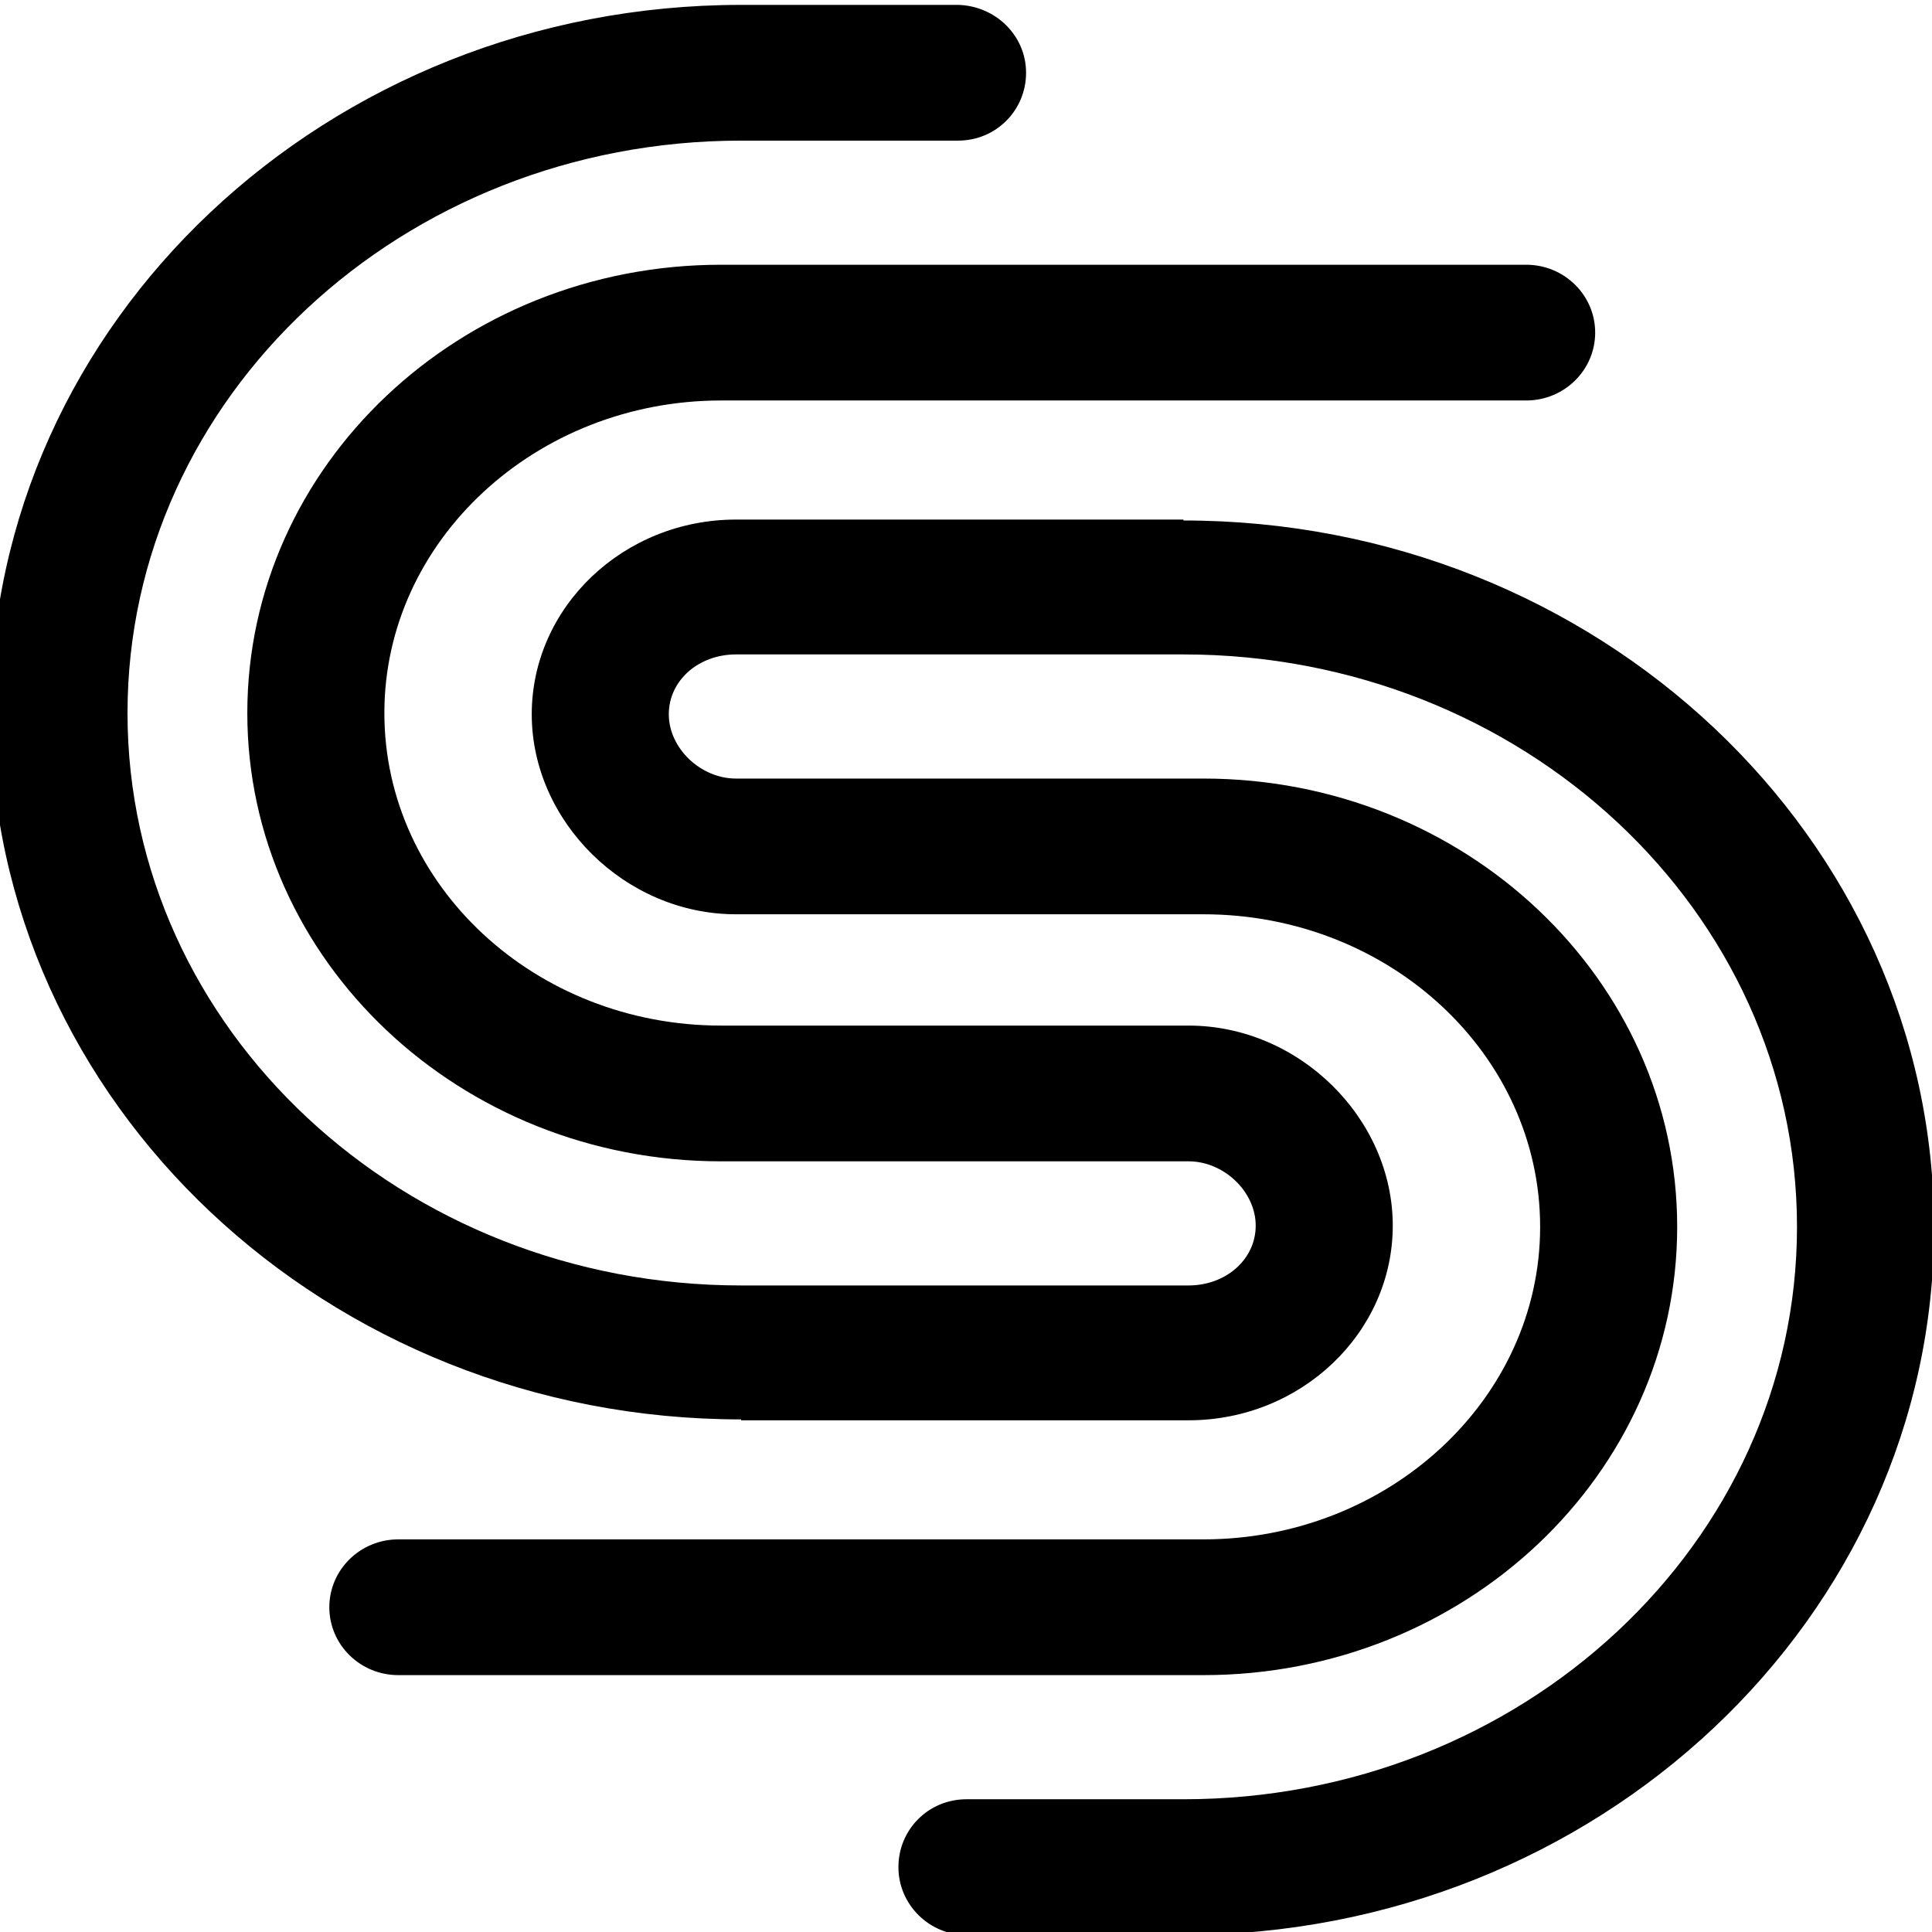 <?xml version="1.0" encoding="UTF-8"?>
<!-- Generated by Pixelmator Pro 3.7.1 -->
<svg width="100" height="100" viewBox="0 0 100 100" xmlns="http://www.w3.org/2000/svg">
    <path id="Path" fill="#ffffff" stroke="none" d="M -21.13 -20.24 L 120.742 -20.24 L 120.742 120.647 L -21.13 120.647 Z"/>
    <path id="path1" fill="#000000" stroke="none" d="M 61.254 26.893 L 38.093 26.893 C 32.268 26.893 27.523 31.423 27.523 36.97 C 27.523 42.516 32.362 47.323 38.093 47.323 L 62.288 47.323 C 71.918 47.323 79.717 54.58 79.717 63.501 C 79.717 72.422 71.871 79.678 62.288 79.678 L 20.617 79.678 C 18.644 79.678 17.046 81.25 17.046 83.191 C 17.046 85.133 18.644 86.704 20.617 86.704 L 62.288 86.704 C 75.818 86.704 86.811 76.304 86.811 63.501 C 86.811 50.698 75.818 40.298 62.288 40.298 L 38.093 40.298 C 36.261 40.298 34.617 38.726 34.617 36.97 C 34.617 35.213 36.167 33.873 38.093 33.873 L 61.254 33.873 C 78.777 33.873 93.012 47.139 93.012 63.501 C 93.012 79.863 78.777 93.129 61.254 93.129 L 50.026 93.129 C 48.053 93.129 46.502 94.7 46.502 96.642 C 46.502 98.583 48.1 100.155 50.026 100.155 L 61.254 100.155 C 82.677 100.155 100.106 83.746 100.106 63.547 C 100.106 43.348 82.677 26.94 61.254 26.94 L 61.254 26.893 Z"/>
    <path id="path2" fill="#000000" stroke="none" d="M 38.358 73.514 L 61.519 73.514 C 67.344 73.514 72.089 68.984 72.089 63.438 C 72.089 57.891 67.25 53.084 61.519 53.084 L 37.324 53.084 C 27.694 53.084 19.895 45.827 19.895 36.907 C 19.895 27.986 27.741 20.729 37.324 20.729 L 78.995 20.729 C 80.968 20.729 82.566 19.158 82.566 17.216 C 82.566 15.275 80.968 13.703 78.995 13.703 L 37.324 13.703 C 23.794 13.703 12.801 24.103 12.801 36.907 C 12.801 49.71 23.794 60.11 37.324 60.11 L 61.519 60.11 C 63.351 60.11 64.995 61.681 64.995 63.438 C 64.995 65.194 63.445 66.535 61.519 66.535 L 38.358 66.535 C 20.835 66.535 6.6 53.269 6.6 36.907 C 6.6 20.544 20.835 7.279 38.358 7.279 L 49.586 7.279 C 51.559 7.279 53.109 5.707 53.109 3.766 C 53.109 1.825 51.512 0.299 49.586 0.253 L 38.358 0.253 C 16.935 0.253 -0.494 16.662 -0.494 36.86 C -0.494 57.059 16.935 73.468 38.358 73.468 L 38.358 73.514 Z"/>
</svg>
